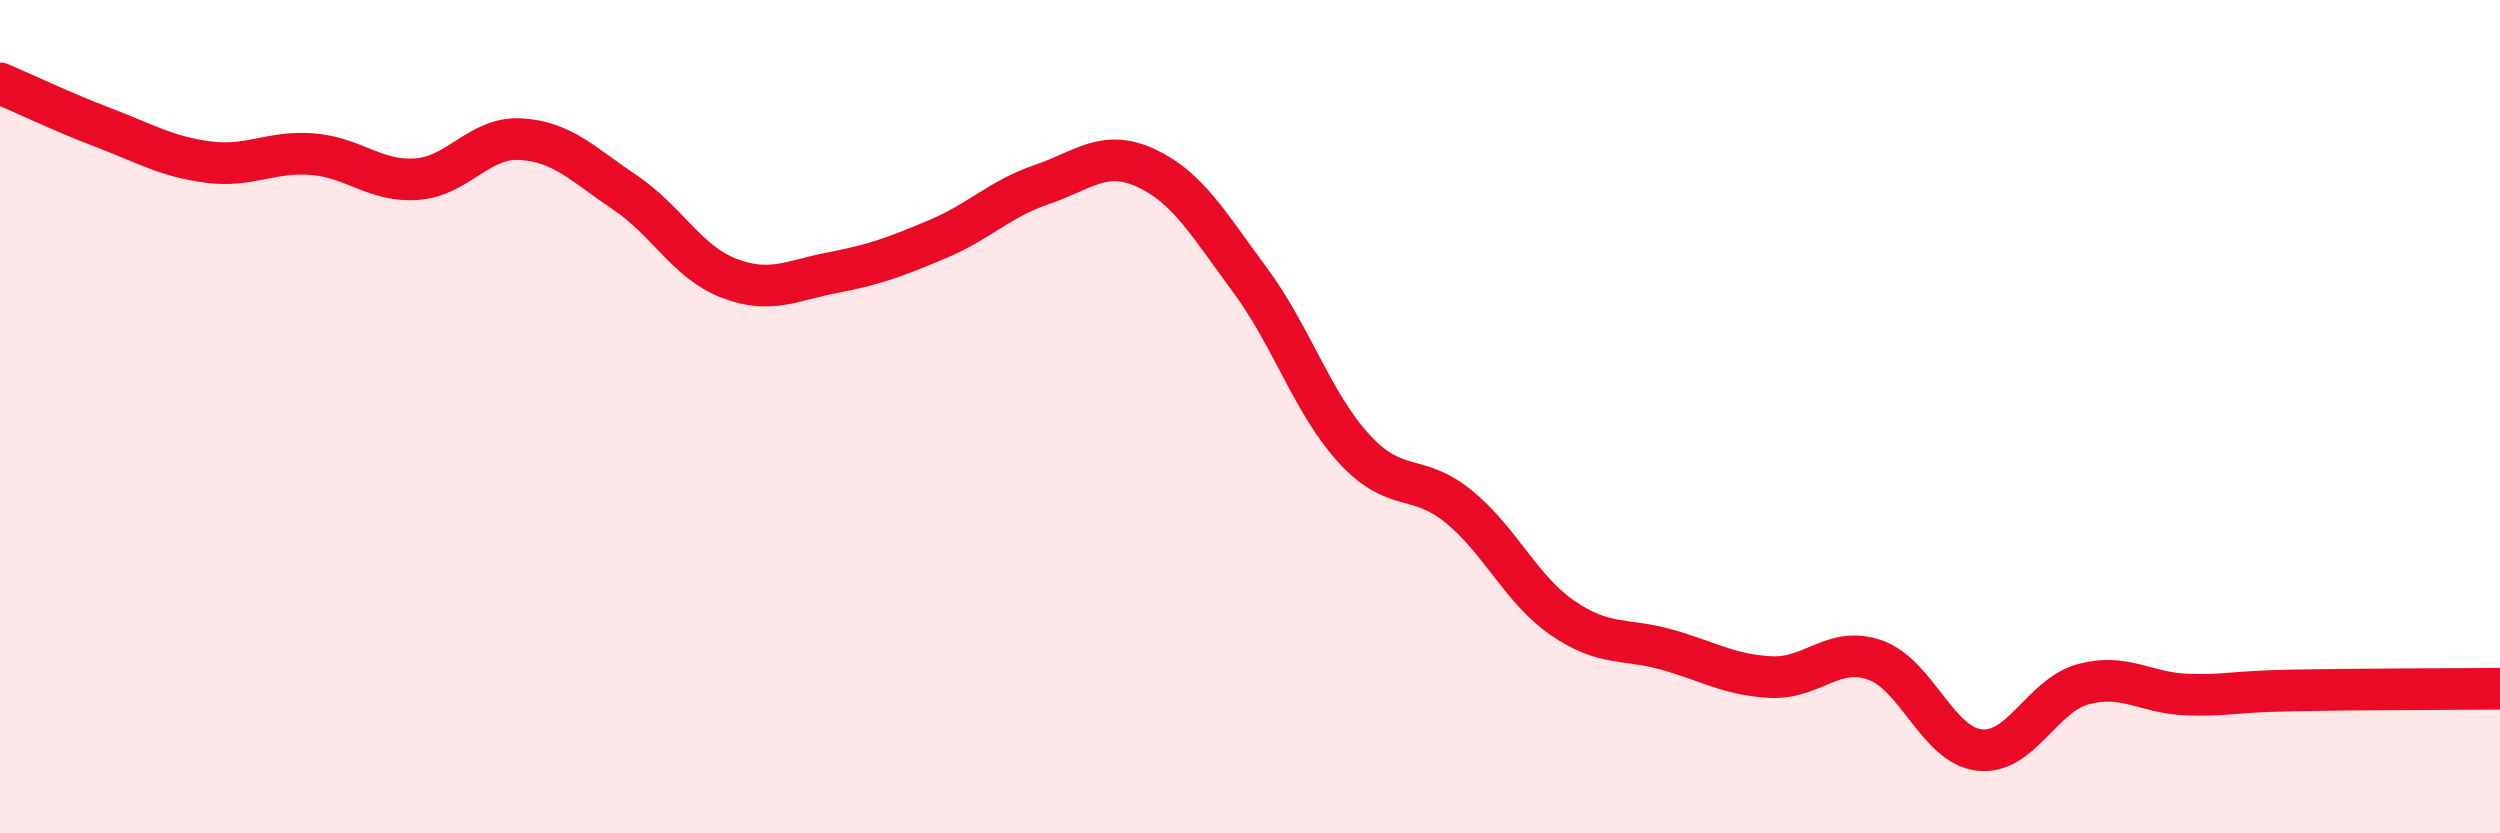 
    <svg width="60" height="20" viewBox="0 0 60 20" xmlns="http://www.w3.org/2000/svg">
      <path
        d="M 0,2 C 0.5,2.21 1.5,2.69 2.5,3.07 C 3.5,3.45 4,3.76 5,3.89 C 6,4.02 6.5,3.62 7.5,3.7 C 8.5,3.78 9,4.37 10,4.3 C 11,4.23 11.5,3.28 12.5,3.34 C 13.5,3.4 14,3.95 15,4.62 C 16,5.29 16.5,6.3 17.5,6.68 C 18.5,7.06 19,6.73 20,6.54 C 21,6.35 21.5,6.16 22.5,5.74 C 23.5,5.32 24,4.77 25,4.43 C 26,4.09 26.5,3.57 27.5,4.03 C 28.5,4.49 29,5.37 30,6.72 C 31,8.07 31.5,9.68 32.5,10.77 C 33.5,11.86 34,11.34 35,12.15 C 36,12.96 36.5,14.14 37.5,14.83 C 38.5,15.52 39,15.31 40,15.59 C 41,15.87 41.5,16.2 42.5,16.25 C 43.5,16.3 44,15.49 45,15.84 C 46,16.19 46.5,17.88 47.5,18 C 48.5,18.12 49,16.69 50,16.42 C 51,16.15 51.5,16.64 52.5,16.67 C 53.5,16.7 53.5,16.6 55,16.57 C 56.5,16.54 59,16.54 60,16.53L60 20L0 20Z"
        fill="#EB0A25"
        opacity="0.1"
        stroke-linecap="round"
        stroke-linejoin="round"
      />
      <path
        d="M 0,2 C 0.5,2.21 1.5,2.69 2.5,3.07 C 3.5,3.45 4,3.76 5,3.89 C 6,4.02 6.5,3.62 7.5,3.7 C 8.5,3.78 9,4.37 10,4.3 C 11,4.23 11.5,3.28 12.5,3.34 C 13.5,3.4 14,3.95 15,4.62 C 16,5.29 16.5,6.3 17.5,6.68 C 18.5,7.06 19,6.73 20,6.54 C 21,6.35 21.5,6.16 22.5,5.74 C 23.5,5.32 24,4.77 25,4.43 C 26,4.09 26.5,3.57 27.5,4.03 C 28.5,4.49 29,5.37 30,6.72 C 31,8.07 31.5,9.68 32.5,10.77 C 33.5,11.86 34,11.34 35,12.15 C 36,12.96 36.5,14.14 37.5,14.83 C 38.5,15.52 39,15.31 40,15.59 C 41,15.87 41.5,16.2 42.5,16.25 C 43.5,16.3 44,15.49 45,15.84 C 46,16.19 46.5,17.88 47.5,18 C 48.5,18.12 49,16.69 50,16.42 C 51,16.15 51.5,16.64 52.5,16.67 C 53.5,16.7 53.5,16.6 55,16.57 C 56.5,16.54 59,16.54 60,16.53"
        stroke="#EB0A25"
        stroke-width="1"
        fill="none"
        stroke-linecap="round"
        stroke-linejoin="round"
      />
    </svg>
  